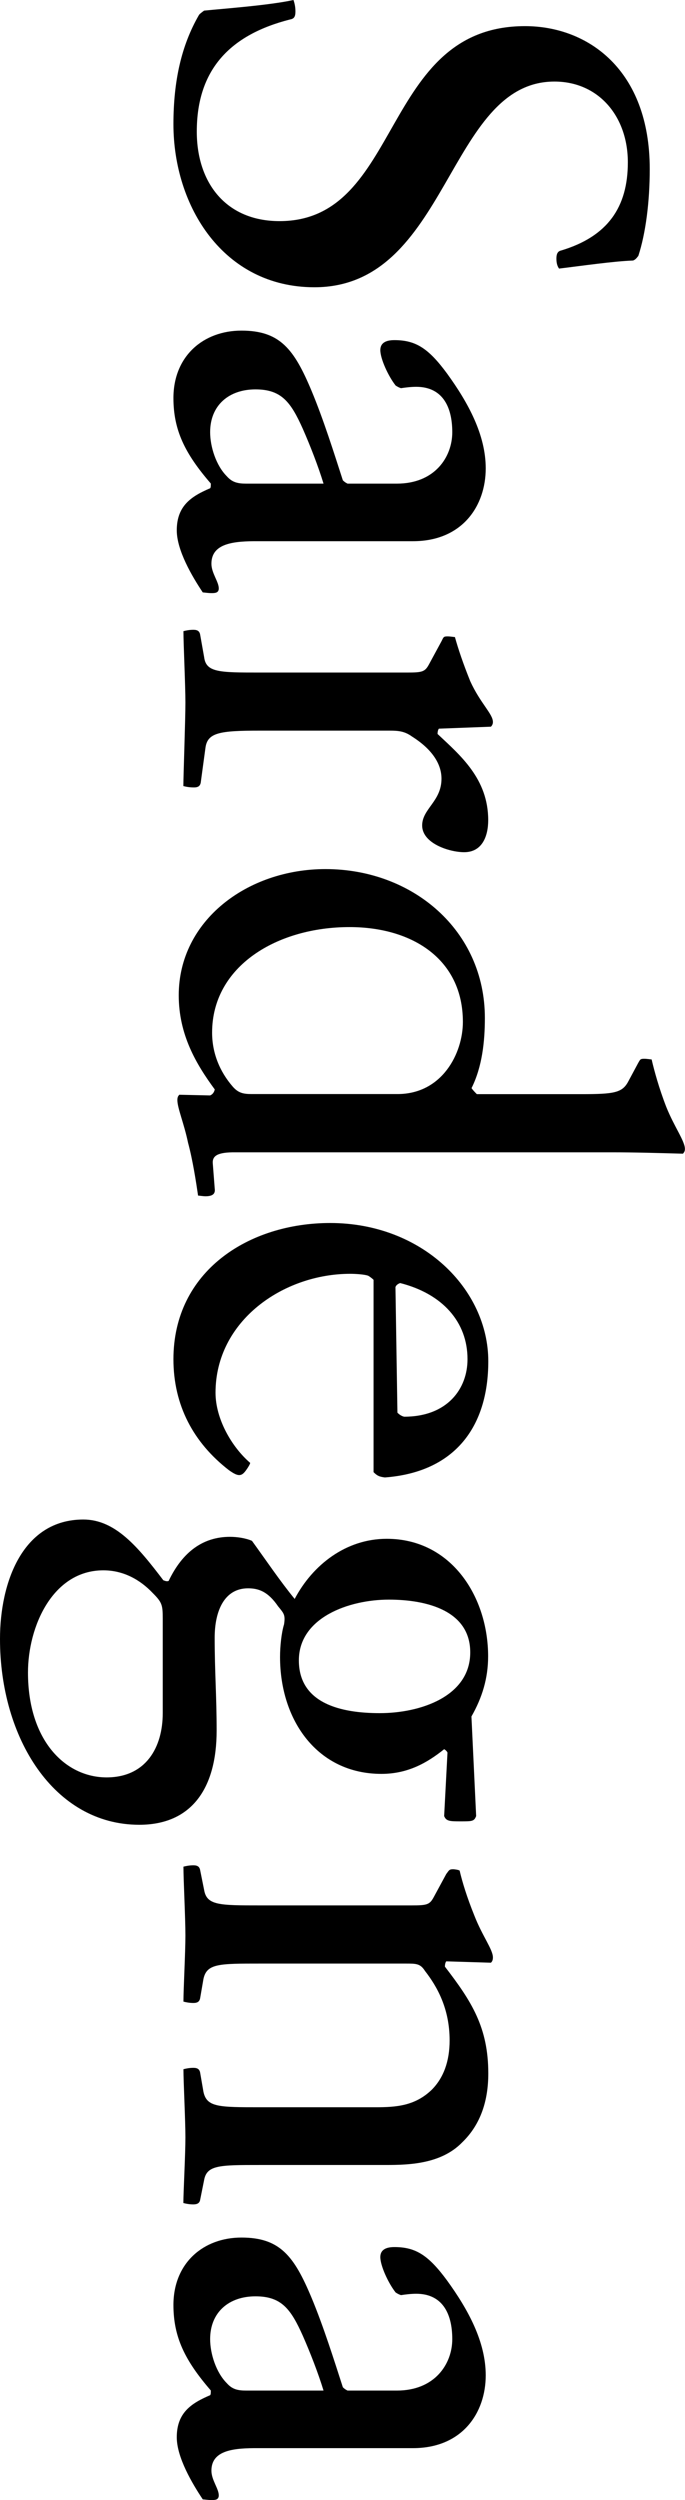 <?xml version="1.0" encoding="utf-8"?>
<!-- Generator: Adobe Illustrator 23.0.3, SVG Export Plug-In . SVG Version: 6.00 Build 0)  -->
<svg version="1.1" id="レイヤー_1" xmlns="http://www.w3.org/2000/svg" xmlns:xlink="http://www.w3.org/1999/xlink" x="0px"
	 y="0px" viewBox="0 0 80.06 291.81" style="enable-background:new 0 0 80.06 291.81;" xml:space="preserve">
<g>
	<g>
		<path d="M20.27,14.5c0-5.07,0.94-9.2,2.96-12.71c0.08-0.16,0.31-0.31,0.62-0.55C26.12,1.01,31.49,0.62,34.3,0
			c0.08,0.23,0.23,0.7,0.23,1.33c0,0.62-0.16,0.86-0.62,0.94C26.9,4.05,23,8.11,23,15.36c0,6,3.43,10.45,9.67,10.45
			c14.42,0,11.77-22.76,28.69-22.76c7.33,0,14.58,5.07,14.58,16.68c0,3.82-0.47,7.48-1.33,10.13c-0.23,0.31-0.39,0.47-0.62,0.55
			c-2.26,0.08-6,0.62-8.65,0.94c-0.16-0.23-0.31-0.55-0.31-1.17c0-0.55,0.16-0.86,0.55-0.94c5.46-1.64,7.8-5.07,7.8-10.29
			c0-5.38-3.43-9.43-8.58-9.43c-12.55,0-12.32,24.01-28.06,24.01C26.12,33.52,20.27,24.09,20.27,14.5z"/>
		<path d="M24.71,65.8c0,1.09,0.86,2.1,0.86,2.88c0,0.55-0.47,0.55-0.86,0.55c-0.39,0-0.86-0.08-1.01-0.08
			c-1.25-1.87-3.04-4.91-3.04-7.25c0-2.88,1.72-3.98,3.9-4.91c0.08-0.08,0.08-0.31,0.08-0.55c-3.04-3.51-4.37-6.24-4.37-9.98
			c0-4.91,3.51-7.87,7.95-7.87c4.52,0,6.16,2.18,8.19,7.02c1.4,3.35,2.65,7.33,3.66,10.45c0.23,0.23,0.39,0.31,0.55,0.39h5.77
			c4.44,0,6.47-3.12,6.47-6c0-3.12-1.25-5.3-4.21-5.3c-0.62,0-1.25,0.08-1.79,0.16c-0.23-0.08-0.39-0.16-0.62-0.31
			c-0.86-1.09-1.79-3.12-1.79-4.13c0-0.78,0.55-1.17,1.64-1.17c2.49,0,3.98,0.94,6.16,3.9c2.49,3.43,4.52,7.17,4.52,11.07
			c0,4.37-2.73,8.5-8.5,8.5H30.25C27.36,63.15,24.71,63.38,24.71,65.8z M37.81,56.44c-0.62-2.03-1.56-4.44-2.42-6.39
			c-1.4-3.12-2.49-4.6-5.53-4.6c-3.12,0-5.3,1.87-5.3,4.99c0,1.72,0.7,3.9,1.95,5.15c0.62,0.7,1.25,0.86,2.26,0.86H37.81z"/>
		<path d="M21.67,82.01c0-2.1-0.23-6.78-0.23-8.34c0.31-0.08,0.7-0.16,1.17-0.16s0.7,0.16,0.78,0.55l0.47,2.65
			c0.23,1.79,1.79,1.79,6.55,1.79h17.15c1.79,0,2.1-0.08,2.57-0.94l1.48-2.73c0.23-0.47,0.23-0.55,0.7-0.55
			c0.31,0,0.78,0.08,0.86,0.08c0.39,1.4,0.94,3.04,1.79,5.15c1.17,2.57,2.65,3.82,2.65,4.76c0,0.23-0.08,0.39-0.23,0.55l-6.08,0.23
			c-0.08,0.08-0.16,0.31-0.16,0.62c2.65,2.49,5.92,5.22,5.92,10.06c0,1.87-0.7,3.74-2.81,3.74c-1.71,0-4.91-1.01-4.91-3.12
			c0-1.95,2.26-2.81,2.26-5.46c0-1.72-1.09-3.43-3.43-4.91c-0.86-0.62-1.56-0.7-2.65-0.7H30.4c-4.76,0-6.16,0.23-6.39,2.03
			l-0.55,4.05c-0.08,0.39-0.31,0.55-0.78,0.55c-0.55,0-0.94-0.08-1.25-0.16C21.44,90.28,21.67,84.04,21.67,82.01z"/>
		<path d="M24.87,135.81l0.23,2.96c0.08,0.62-0.31,0.86-1.09,0.86c-0.23,0-0.78-0.08-0.86-0.08c-0.23-1.56-0.62-4.13-1.17-6.16
			c-0.47-2.26-1.25-4.05-1.25-4.99c0-0.31,0.08-0.47,0.23-0.62l3.59,0.08c0.23-0.08,0.47-0.31,0.55-0.7
			c-2.18-2.96-4.21-6.39-4.21-10.99c0-8.73,8.03-14.73,17.15-14.73c10.21,0,18.63,7.17,18.63,17.38c0,2.73-0.31,5.69-1.56,8.19
			c0.16,0.23,0.39,0.47,0.62,0.7h12.24c3.82,0,4.76-0.16,5.46-1.48l1.17-2.18c0.23-0.39,0.23-0.47,0.7-0.47
			c0.31,0,0.78,0.08,0.86,0.08c0.31,1.33,0.86,3.35,1.71,5.54c0.94,2.34,2.18,3.98,2.18,4.91c0,0.23-0.08,0.39-0.23,0.55
			c-2.88-0.08-5.61-0.16-8.26-0.16H27.52C25.49,134.48,24.79,134.87,24.87,135.81z M46.46,127.7c5.22,0,7.64-4.76,7.64-8.42
			c0-7.33-5.92-11.07-13.25-11.07c-8.42,0-16.06,4.52-16.06,12.32c0,2.34,0.86,4.52,2.42,6.31c0.62,0.7,1.17,0.86,2.18,0.86H46.46z"
			/>
		<path d="M28.77,171.59c-0.55,0.78-0.94,0.78-2.03,0c-4.13-3.2-6.47-7.56-6.47-12.94c0-10.29,8.81-15.9,18.32-15.9
			c10.76,0,18.48,7.72,18.48,16.14c0,7.64-3.9,12.94-12.08,13.56c-0.7-0.08-0.94-0.23-1.33-0.62v-22.45
			c-0.16-0.16-0.47-0.39-0.62-0.47c-0.39-0.16-1.48-0.23-2.1-0.23c-7.8,0-15.75,5.46-15.75,13.88c0,3.04,1.87,6.31,4.05,8.19
			C29.23,170.89,29,171.28,28.77,171.59z M46.77,149.76c-0.23,0.08-0.47,0.23-0.55,0.47l0.23,14.66c0.23,0.23,0.47,0.39,0.78,0.47
			c5.07,0,7.41-3.27,7.41-6.7C54.65,154.28,51.69,151.01,46.77,149.76z"/>
		<path d="M0,191.31c0-6.63,2.65-13.95,9.74-13.95c3.74,0,6.39,3.2,9.35,7.09c0.23,0.08,0.39,0.16,0.62,0.08
			c1.64-3.43,4.05-5.15,7.17-5.15c0.86,0,1.87,0.16,2.57,0.47c1.64,2.26,3.27,4.68,4.99,6.78c2.1-3.98,6-7.02,10.76-7.02
			c7.56,0,11.85,6.78,11.85,13.72c0,2.57-0.7,4.83-1.95,7.02l0.55,11.62c-0.23,0.62-0.47,0.62-1.79,0.62c-1.25,0-1.71,0-1.95-0.62
			l0.39-7.41c-0.08-0.16-0.23-0.31-0.39-0.39c-1.95,1.56-4.21,2.88-7.33,2.88c-7.48,0-11.85-6.24-11.85-13.64
			c0-1.25,0.16-2.81,0.47-3.82c0.16-1.09,0-1.25-0.7-2.1c-1.17-1.71-2.26-2.1-3.51-2.1c-2.73,0-3.9,2.57-3.9,5.77
			c0,3.98,0.23,6.78,0.23,10.84c0,6.78-2.96,10.99-9.04,10.99C6.31,212.99,0,202.85,0,191.31z M19.02,199.97V188.9
			c0-1.56-0.08-1.87-1.17-2.96c-1.48-1.56-3.43-2.65-5.77-2.65c-5.92,0-8.81,6.55-8.81,11.93c0,7.95,4.37,12.24,9.2,12.24
			C17.07,207.45,19.02,203.94,19.02,199.97z M54.96,192.87c0-4.83-4.99-6.16-9.51-6.16c-4.68,0-10.52,2.1-10.52,7.09
			c0,5.07,4.99,6.16,9.43,6.16C49.11,199.97,54.96,198.02,54.96,192.87z"/>
		<path d="M21.67,249.47c0-2.03-0.23-6.47-0.23-7.95c0.31-0.08,0.7-0.16,1.17-0.16s0.7,0.16,0.78,0.55l0.39,2.26
			c0.39,1.79,1.79,1.79,6.63,1.79h13.49c2.42,0,4.6-0.16,6.55-2.03c1.4-1.4,2.1-3.35,2.1-5.77c0-3.74-1.48-6.31-2.88-8.11
			c-0.55-0.86-1.01-0.86-2.26-0.86h-17c-4.83,0-6.24,0-6.63,1.79l-0.39,2.26c-0.08,0.39-0.31,0.55-0.78,0.55s-0.86-0.08-1.17-0.16
			c0-1.48,0.23-5.69,0.23-7.72c0-2.1-0.23-6.47-0.23-8.03c0.31-0.08,0.7-0.16,1.17-0.16s0.7,0.16,0.78,0.55l0.47,2.34
			c0.31,1.79,1.79,1.79,6.55,1.79h17.7c1.79,0,2.1-0.08,2.57-0.94l1.48-2.73c0.31-0.39,0.31-0.55,0.78-0.55
			c0.23,0,0.7,0.08,0.78,0.16c0.31,1.33,0.86,3.12,1.71,5.22c0.94,2.42,2.18,3.98,2.18,4.91c0,0.31-0.08,0.47-0.23,0.62l-5.22-0.16
			c-0.08,0.08-0.16,0.31-0.16,0.62c3.12,4.05,5.07,7.09,5.07,12.47c0,3.12-0.86,5.92-3.04,8.03c-2.65,2.73-6.78,2.65-9.51,2.65H30.4
			c-4.76,0-6.24,0-6.55,1.79l-0.47,2.34c-0.08,0.31-0.31,0.47-0.78,0.47s-0.86-0.08-1.17-0.16
			C21.44,255.71,21.67,251.5,21.67,249.47z"/>
		<path d="M24.71,288.38c0,1.09,0.86,2.1,0.86,2.88c0,0.55-0.47,0.55-0.86,0.55c-0.39,0-0.86-0.08-1.01-0.08
			c-1.25-1.87-3.04-4.91-3.04-7.25c0-2.88,1.72-3.98,3.9-4.91c0.08-0.08,0.08-0.31,0.08-0.55c-3.04-3.51-4.37-6.24-4.37-9.98
			c0-4.91,3.51-7.87,7.95-7.87c4.52,0,6.16,2.18,8.19,7.02c1.4,3.35,2.65,7.33,3.66,10.45c0.23,0.23,0.39,0.31,0.55,0.39h5.77
			c4.44,0,6.47-3.12,6.47-6c0-3.12-1.25-5.3-4.21-5.3c-0.62,0-1.25,0.08-1.79,0.16c-0.23-0.08-0.39-0.16-0.62-0.31
			c-0.86-1.09-1.79-3.12-1.79-4.13c0-0.78,0.55-1.17,1.64-1.17c2.49,0,3.98,0.94,6.16,3.9c2.49,3.43,4.52,7.17,4.52,11.07
			c0,4.37-2.73,8.5-8.5,8.5H30.25C27.36,285.73,24.71,285.96,24.71,288.38z M37.81,279.02c-0.62-2.03-1.56-4.44-2.42-6.39
			c-1.4-3.12-2.49-4.6-5.53-4.6c-3.12,0-5.3,1.87-5.3,4.99c0,1.72,0.7,3.9,1.95,5.15c0.62,0.7,1.25,0.86,2.26,0.86H37.81z"/>
	</g>
</g>
</svg>
